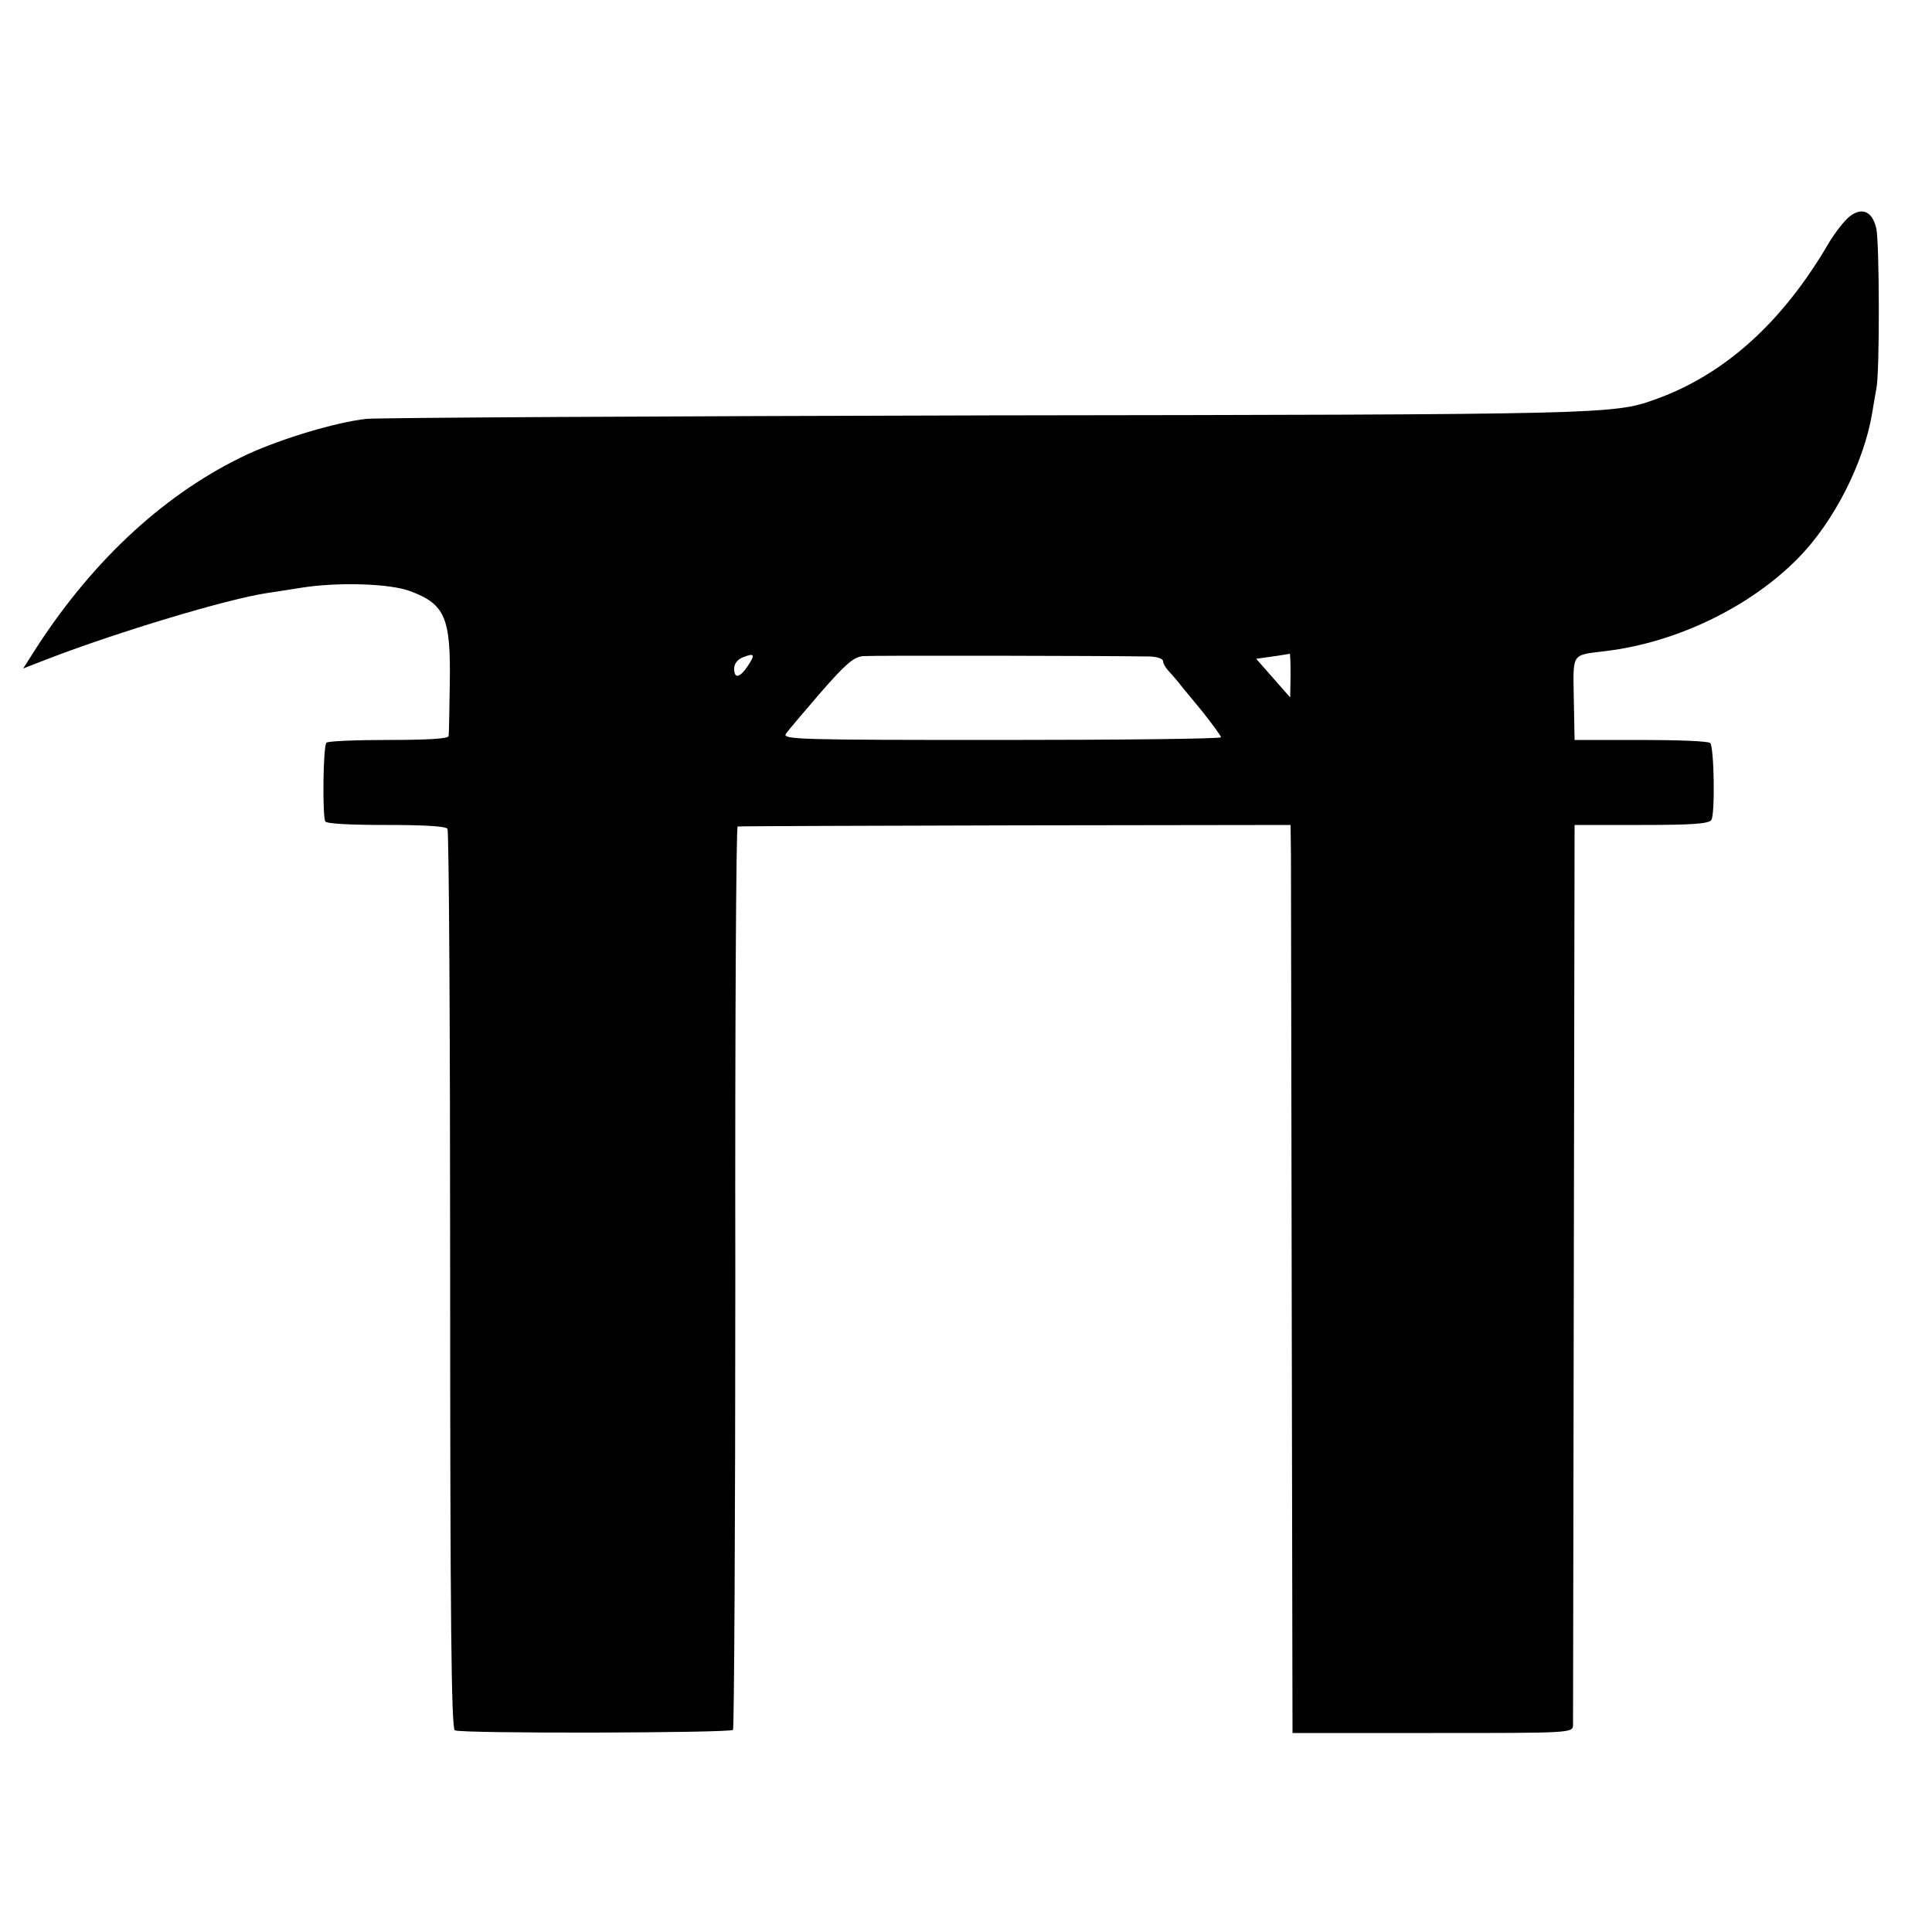 <?xml version="1.0" standalone="no"?>
<!DOCTYPE svg PUBLIC "-//W3C//DTD SVG 20010904//EN"
 "http://www.w3.org/TR/2001/REC-SVG-20010904/DTD/svg10.dtd">
<svg version="1.0" xmlns="http://www.w3.org/2000/svg"
 width="500pt" height="500pt" viewBox="0 0 500 500"
 preserveAspectRatio="xMidYMid meet">
<g transform="translate(0,500) scale(0.1,-0.1)"
fill="#000000" stroke="none">
<path d="M4787 4440 c-14 -11 -37 -41 -53 -67 -121 -208 -272 -344 -454 -408
-104 -37 -134 -38 -1720 -40 -855 -2 -1581 -6 -1612 -9 -79 -9 -216 -50 -306
-91 -208 -97 -395 -267 -545 -497 l-37 -58 67 26 c177 68 458 153 563 169 19
3 60 9 90 14 95 15 229 11 282 -9 90 -34 105 -68 102 -242 -1 -67 -2 -128 -3
-133 -1 -7 -58 -10 -155 -10 -85 0 -157 -3 -161 -7 -9 -8 -11 -191 -3 -204 4
-6 68 -9 158 -9 94 0 154 -3 158 -10 4 -5 7 -531 7 -1168 0 -864 3 -1160 12
-1165 14 -9 711 -7 720 1 3 4 6 531 6 1172 -1 641 2 1166 6 1166 3 1 327 2
719 3 l712 1 1 -80 c0 -44 1 -573 2 -1175 l2 -1095 363 0 c356 0 362 0 363 20
0 11 1 540 2 1175 l2 1155 173 0 c129 0 175 3 181 13 10 16 7 189 -3 199 -4 5
-85 8 -179 8 l-172 0 -2 107 c-2 120 -7 112 82 123 184 22 374 114 498 240 93
94 170 246 192 375 3 19 8 48 11 64 9 41 8 375 0 414 -10 45 -37 57 -69 32z
m-2852 -1164 c-21 -31 -35 -33 -35 -6 0 12 9 24 23 29 30 12 32 7 12 -23z
m1043 25 c17 -1 32 -6 32 -12 0 -6 6 -16 13 -24 6 -7 19 -21 27 -31 8 -11 37
-45 63 -77 26 -33 47 -62 47 -65 0 -4 -256 -7 -569 -7 -517 0 -568 1 -557 16
6 9 47 57 90 107 64 73 85 92 110 94 25 2 617 1 744 -1z m362 -48 l-1 -58 -44
50 -44 50 42 6 c23 3 43 7 45 7 1 1 2 -24 2 -55z"/>
</g>
</svg>
